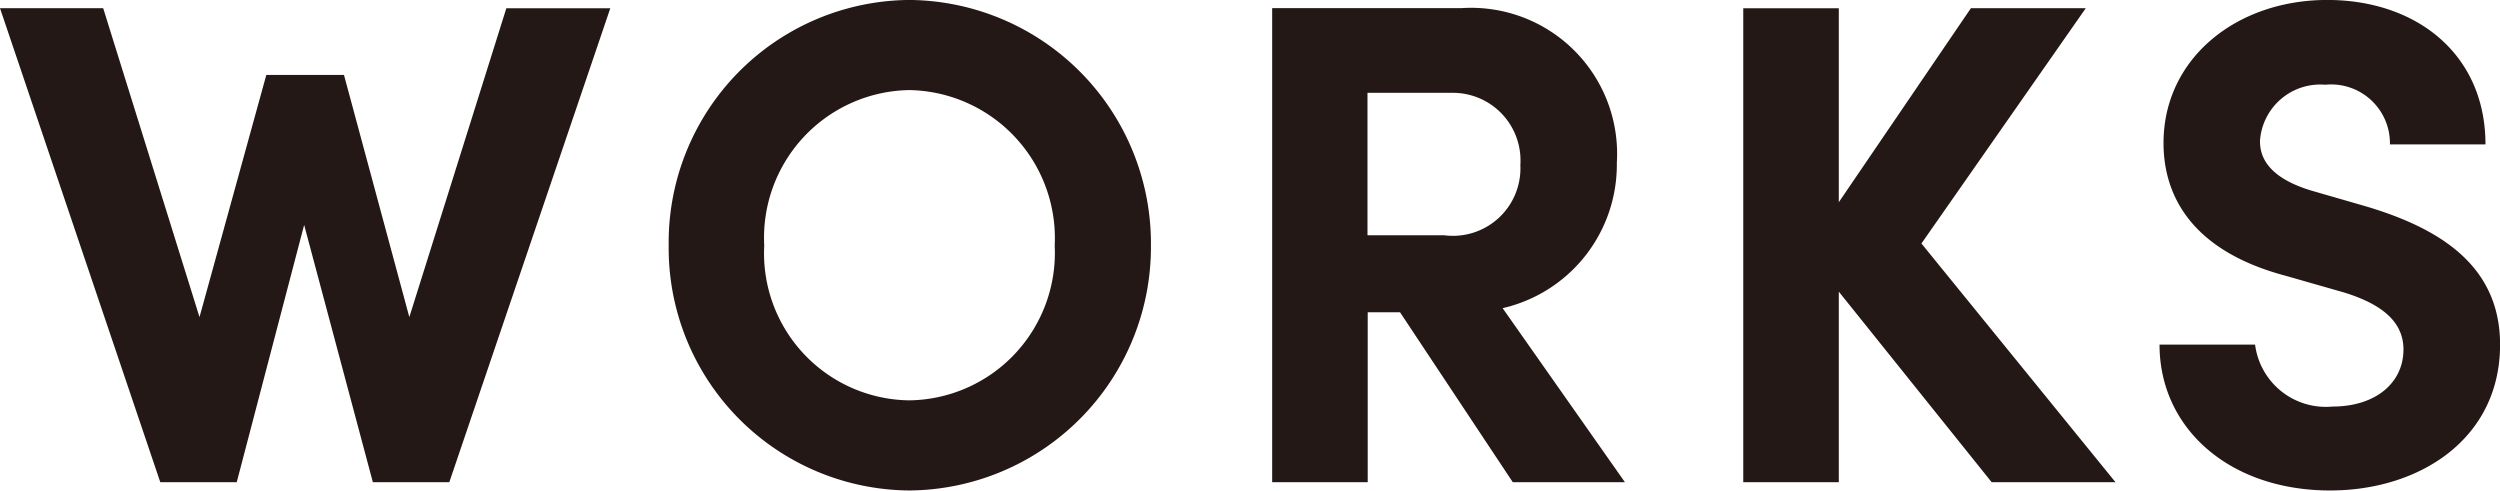 <svg xmlns="http://www.w3.org/2000/svg" width="65.412" height="12.834" viewBox="0 0 65.412 12.834">
  <path id="パス_138482" data-name="パス 138482" d="M-55.458-4.32l-1.71-6.336H-59.2L-60.948-4.32l-2.52-8.082h-2.7L-61.974,0h2l1.764-6.732L-56.412,0h2L-50.2-12.4H-52.92ZM-42.372.216a6.369,6.369,0,0,0,6.318-6.408,6.373,6.373,0,0,0-6.318-6.426,6.346,6.346,0,0,0-6.3,6.426A6.342,6.342,0,0,0-42.372.216Zm0-2.358a3.848,3.848,0,0,1-3.8-4.05,3.864,3.864,0,0,1,3.8-4.068,3.875,3.875,0,0,1,3.8,4.068A3.859,3.859,0,0,1-42.372-2.142ZM-23.652,0l-3.2-4.554a3.85,3.85,0,0,0,2.988-3.8,3.82,3.82,0,0,0-4.068-4.05h-4.95V0h2.5V-4.446h.846L-26.586,0Zm-4.536-10.188a1.77,1.77,0,0,1,1.8,1.89,1.767,1.767,0,0,1-2,1.836h-2v-3.726Zm12.294,3.942,4.3-6.156H-14.6l-3.456,5.076V-12.4h-2.5V0h2.5V-4.986l4,4.986h3.24ZM-5.2.216c2.34,0,4.446-1.35,4.446-3.816,0-2.106-1.638-3.06-3.51-3.618l-1.386-.4c-1.3-.378-1.386-1.008-1.386-1.314A1.581,1.581,0,0,1-5.328-10.4,1.539,1.539,0,0,1-3.636-8.838h2.5c0-2.358-1.8-3.78-4.14-3.78-2.376,0-4.284,1.53-4.284,3.744,0,1.116.486,2.754,3.2,3.474l1.512.432c1.062.324,1.566.81,1.566,1.494,0,.882-.738,1.494-1.854,1.494A1.865,1.865,0,0,1-7.164-3.6h-2.5C-9.666-1.422-7.848.216-5.2.216Z" transform="translate(66.168 12.617)" fill="#231815"/>
</svg>
